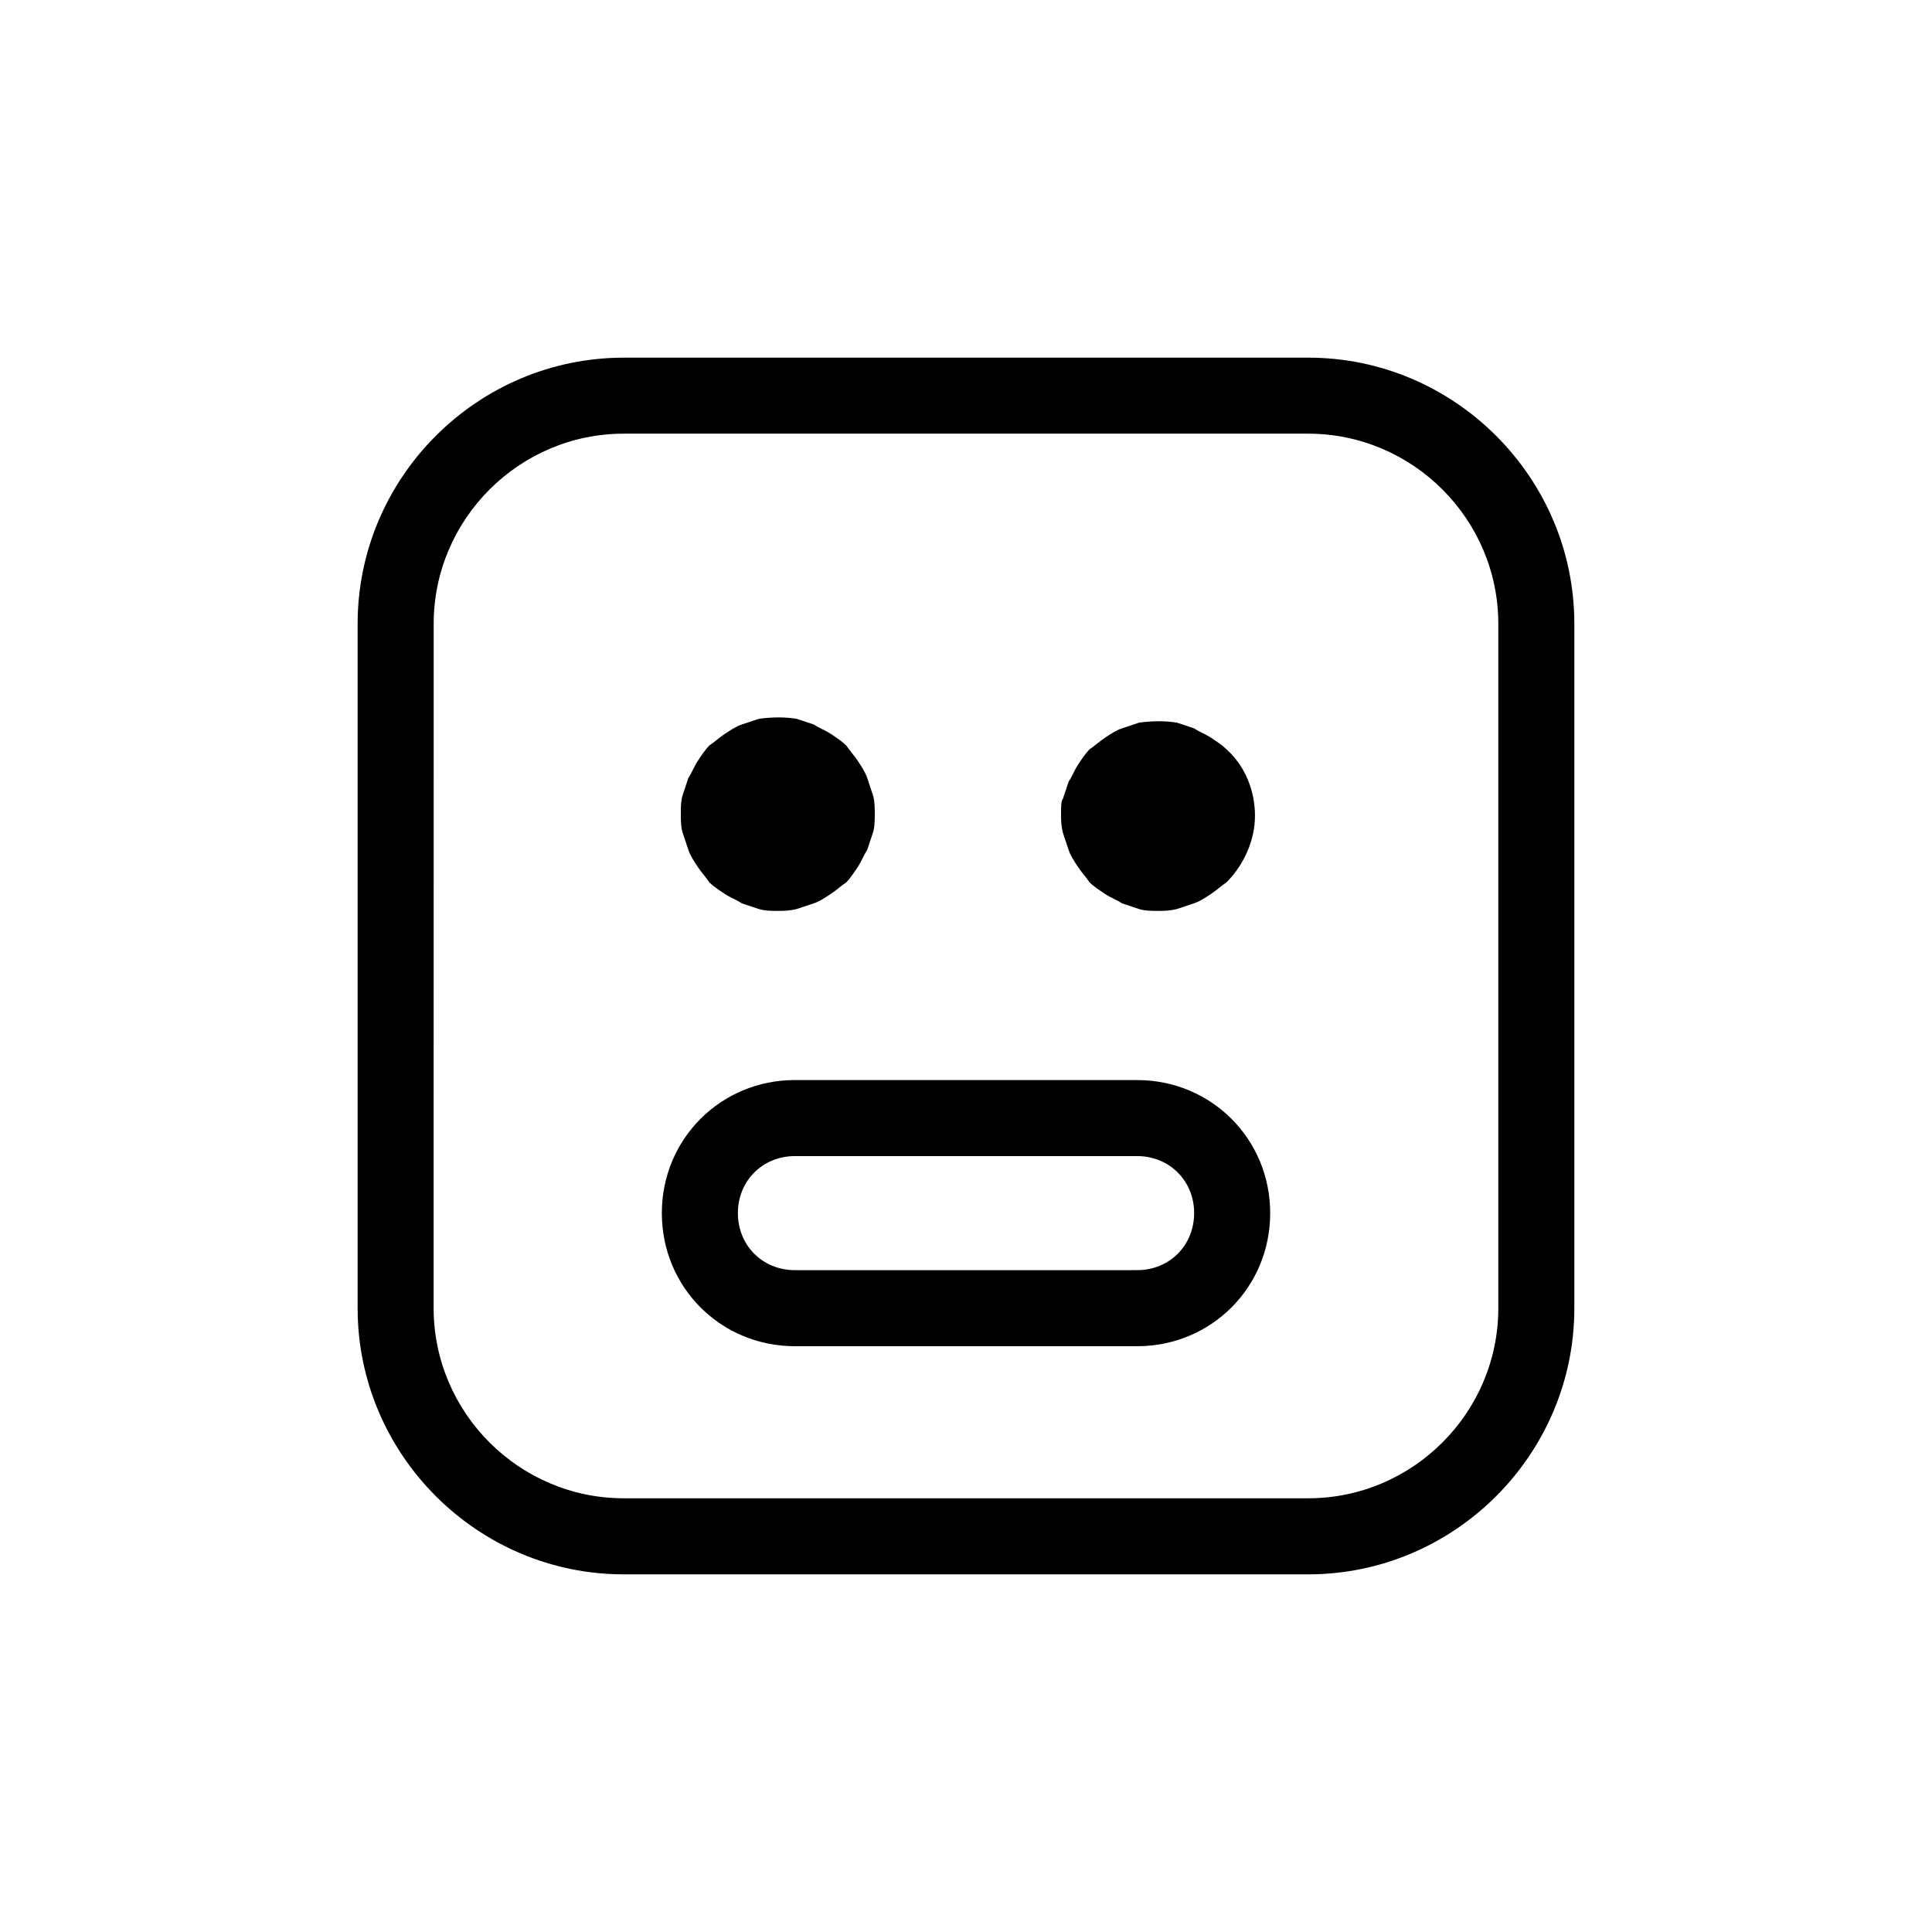 <?xml version="1.0" encoding="UTF-8"?>
<!-- Uploaded to: ICON Repo, www.iconrepo.com, Generator: ICON Repo Mixer Tools -->
<svg fill="#000000" width="800px" height="800px" version="1.1" viewBox="144 144 512 512" xmlns="http://www.w3.org/2000/svg">
 <g>
  <path d="m427.2 369.27c0.504 1.512 1.512 3.023 2.519 4.535 1.008 1.512 2.016 2.519 3.023 4.031 1.008 1.008 2.519 2.016 4.031 3.023 1.512 1.008 3.023 1.512 4.535 2.519 1.512 0.504 3.023 1.008 4.535 1.512 1.512 0.504 3.527 0.504 5.039 0.504s3.023 0 5.039-0.504c1.512-0.504 3.023-1.008 4.535-1.512 1.512-0.504 3.023-1.512 4.535-2.519 1.512-1.008 2.519-2.016 4.031-3.023 4.535-4.535 7.559-11.082 7.559-17.633s-2.519-13.098-7.559-17.633c-1.008-1.008-2.519-2.016-4.031-3.023-1.512-1.008-3.023-1.512-4.535-2.519-1.512-0.504-3.023-1.008-4.535-1.512-3.023-0.504-6.551-0.504-10.078 0-1.512 0.504-3.023 1.008-4.535 1.512-1.512 0.504-3.023 1.512-4.535 2.519-1.512 1.008-2.519 2.016-4.031 3.023-1.008 1.008-2.016 2.519-3.023 4.031-1.008 1.512-1.512 3.023-2.519 4.535-0.504 1.512-1.008 3.023-1.512 4.535-0.504 0.5-0.504 2.516-0.504 4.027 0 1.512 0 3.023 0.504 5.039 0.504 1.508 1.008 3.019 1.512 4.531z"/>
  <path d="m326.44 369.27c0.504 1.512 1.512 3.023 2.519 4.535 1.008 1.512 2.016 2.519 3.023 4.031 1.008 1.008 2.519 2.016 4.031 3.023 1.512 1.008 3.023 1.512 4.535 2.519 1.512 0.504 3.023 1.008 4.535 1.512 1.512 0.504 3.527 0.504 5.039 0.504s3.023 0 5.039-0.504c1.512-0.504 3.023-1.008 4.535-1.512s3.023-1.512 4.535-2.519c1.512-1.008 2.519-2.016 4.031-3.023 1.008-1.008 2.016-2.519 3.023-4.031 1.008-1.512 1.512-3.023 2.519-4.535 0.504-1.512 1.008-3.023 1.512-4.535 0.504-1.512 0.504-3.527 0.504-5.039 0-1.512 0-3.527-0.504-5.039-0.504-1.512-1.008-3.023-1.512-4.535-0.504-1.512-1.512-3.023-2.519-4.535-1.008-1.512-2.016-2.519-3.023-4.031-1.008-1.008-2.519-2.016-4.031-3.023-1.512-1.008-3.023-1.512-4.535-2.519l-4.535-1.512c-3.023-0.504-6.551-0.504-10.078 0l-4.535 1.512c-1.512 0.504-3.023 1.512-4.535 2.519-1.512 1.008-2.519 2.016-4.031 3.023-1.008 1.008-2.016 2.519-3.023 4.031-1.008 1.512-1.512 3.023-2.519 4.535-0.504 1.512-1.008 3.023-1.512 4.535-0.504 1.516-0.504 3.531-0.504 5.043 0 1.512 0 3.527 0.504 5.039 0.504 1.508 1.008 3.019 1.512 4.531z"/>
  <path d="m354.66 500.76h90.688c19.648 0 35.266-15.617 35.266-35.266 0-19.648-15.617-35.266-35.266-35.266l-90.688-0.004c-19.648 0-35.266 15.617-35.266 35.266 0 19.648 15.617 35.27 35.266 35.27zm0-50.383h90.688c8.566 0 15.113 6.551 15.113 15.113 0 8.566-6.551 15.113-15.113 15.113l-90.688 0.004c-8.566 0-15.113-6.551-15.113-15.113 0-8.566 6.547-15.117 15.113-15.117z"/>
  <path d="m309.31 561.22h181.37c38.793 0 70.535-31.738 70.535-70.535v-181.37c0-38.793-31.738-70.535-70.535-70.535l-181.37 0.004c-38.793 0-70.535 31.738-70.535 70.535v181.37c0.004 38.789 31.742 70.531 70.535 70.531zm-50.379-251.91c0-27.711 22.672-50.383 50.383-50.383h181.37c27.711 0 50.383 22.672 50.383 50.383v181.37c0 27.711-22.672 50.383-50.383 50.383h-181.38c-27.711 0-50.383-22.672-50.383-50.383z"/>
 </g>
</svg>